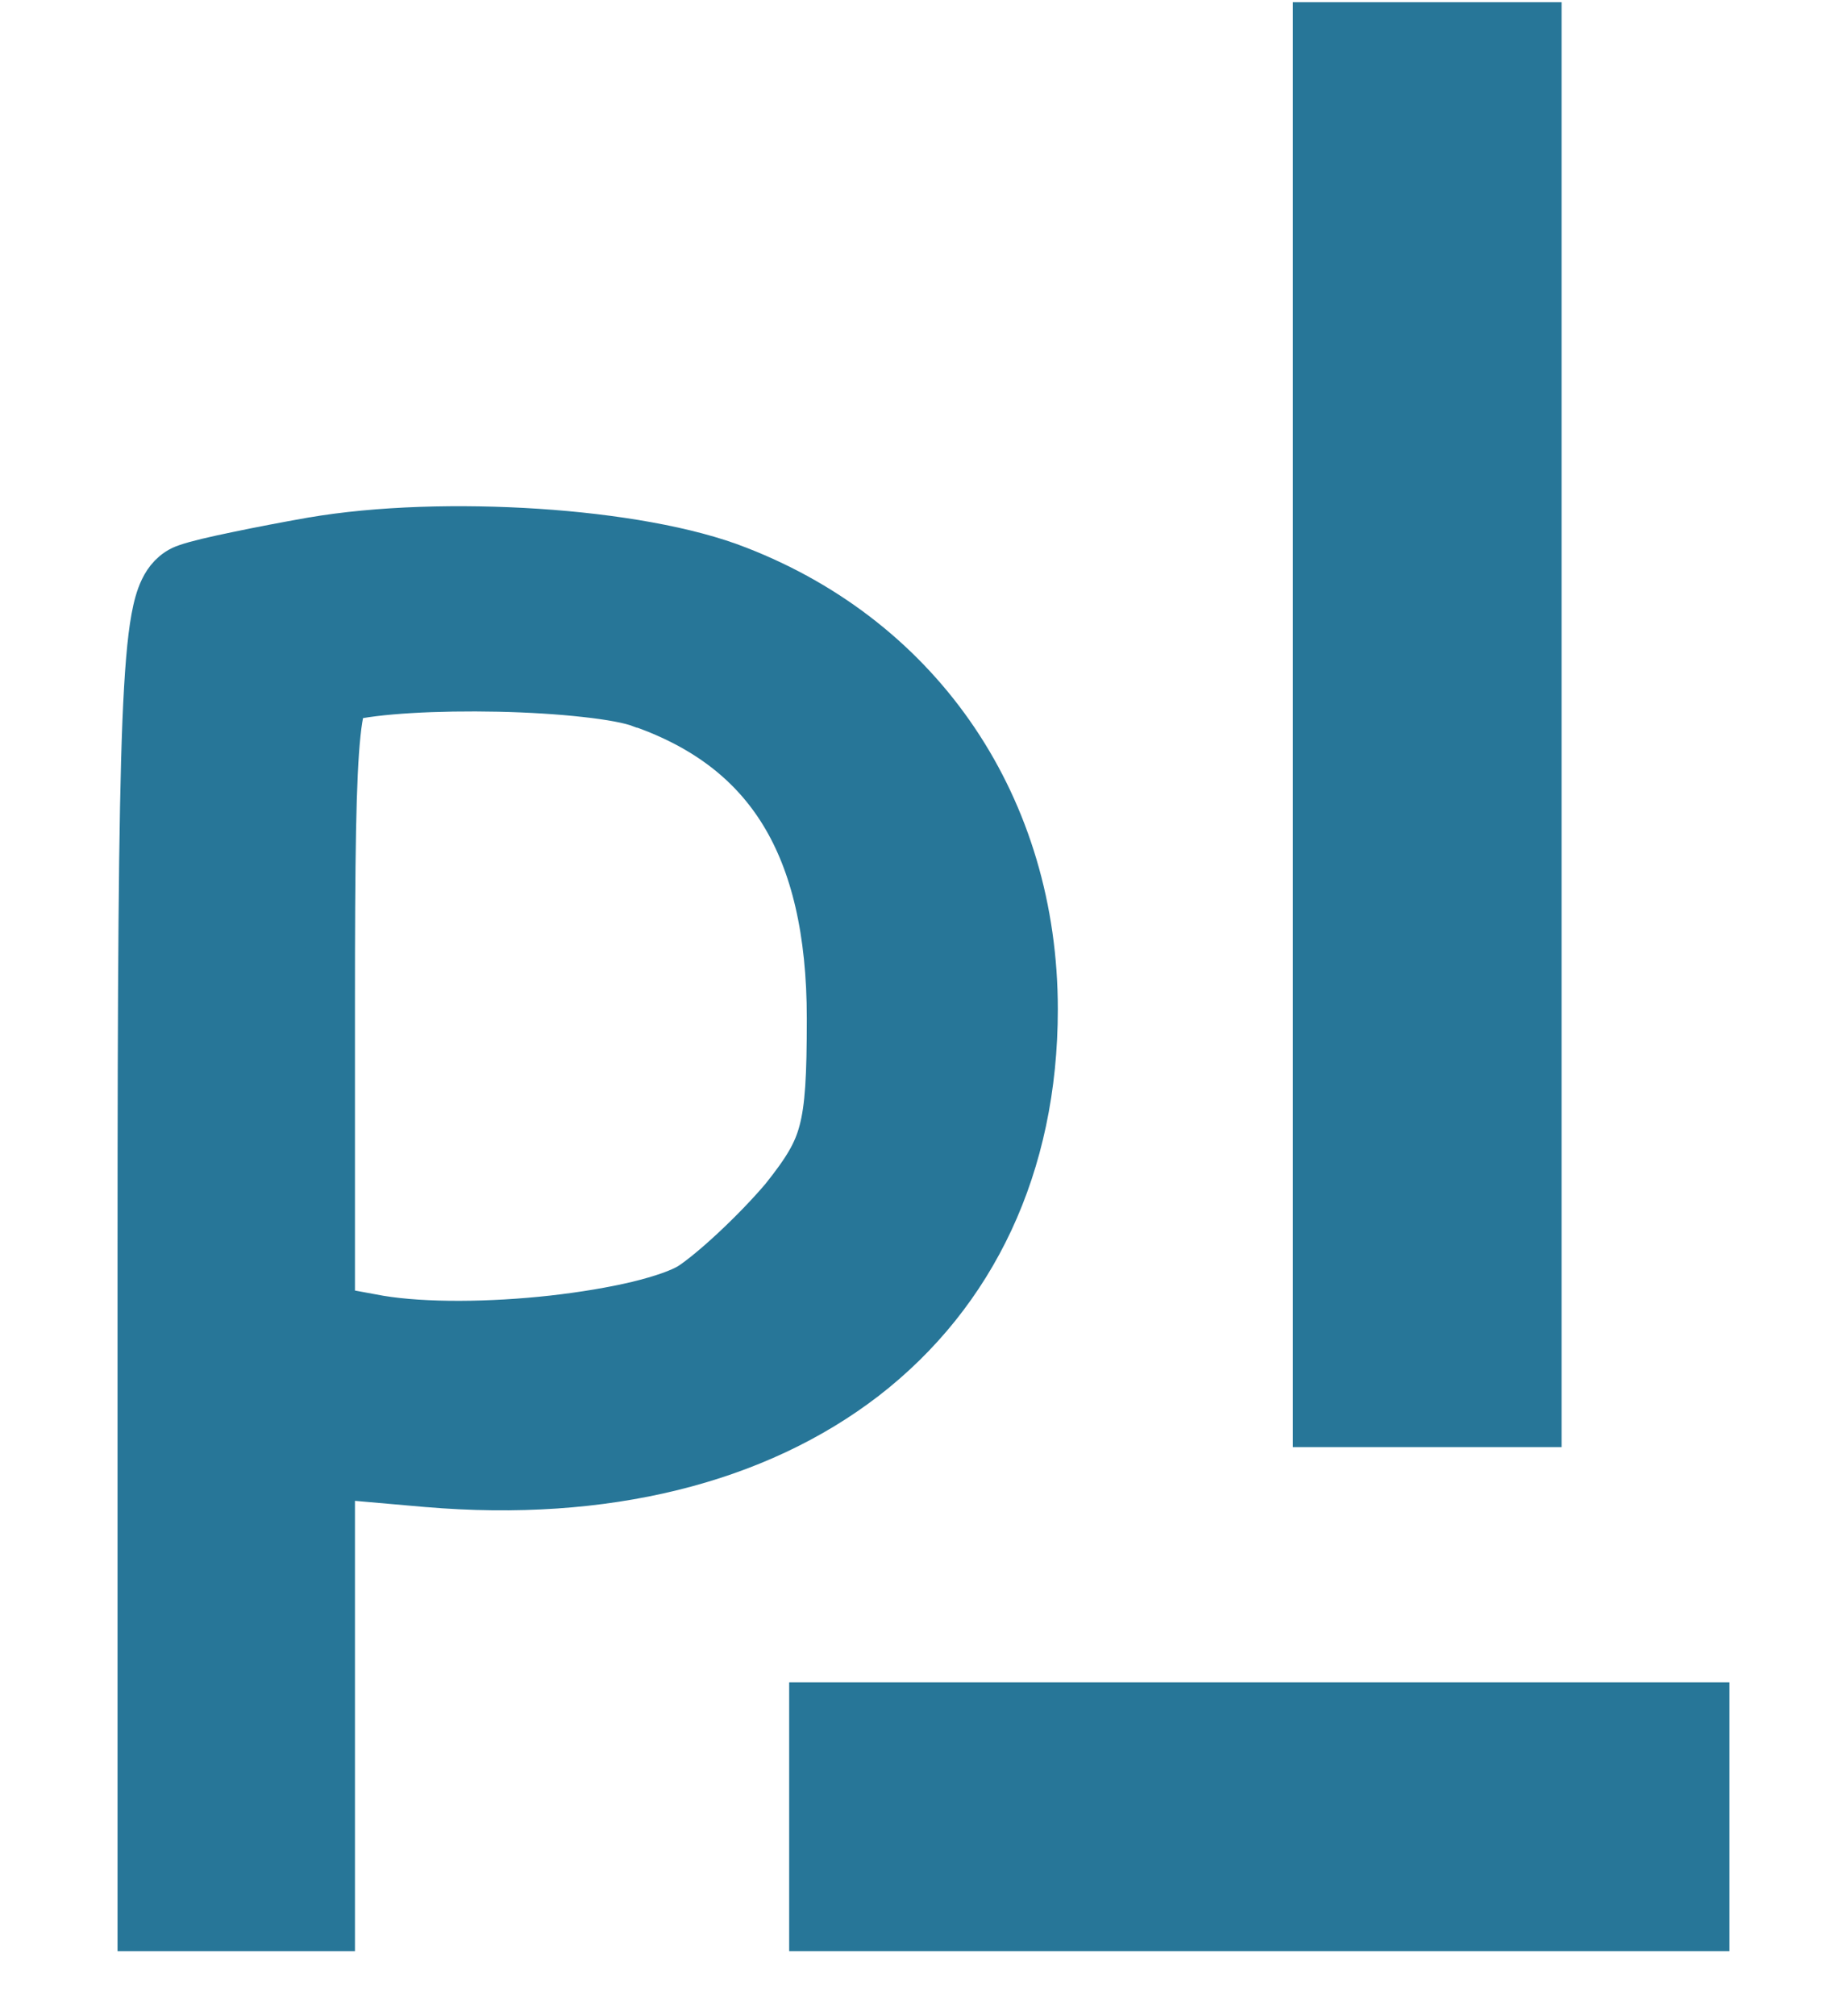 <?xml version="1.0" encoding="UTF-8"?>
<svg xmlns="http://www.w3.org/2000/svg" width="11" height="12" viewBox="0 0 11 12" fill="none">
  <path d="M8 8.463H7.85V8.313V4.313V0.313V0.163H8H8.5H9H9.15V0.313V4.313V8.313V8.463H9H8.5H8Z" fill="#277698" stroke="#277698" stroke-width="0.3"></path>
  <path d="M1.857 3.229L1.858 3.229C2.251 3.161 2.74 3.148 3.199 3.178C3.655 3.208 4.097 3.283 4.392 3.4C5.486 3.825 6.15 4.817 6.15 6.007C6.15 6.936 5.786 7.69 5.143 8.188C4.502 8.682 3.602 8.91 2.546 8.82L2.545 8.82L1.964 8.769V9.954V11.313V11.463H1.814H1.407H1H0.85V11.313V7.453C0.85 5.845 0.856 4.872 0.879 4.295C0.891 4.007 0.907 3.811 0.931 3.681C0.943 3.616 0.958 3.559 0.981 3.512C1.003 3.466 1.044 3.41 1.115 3.387C1.174 3.366 1.288 3.34 1.414 3.314C1.547 3.286 1.705 3.256 1.857 3.229ZM3.822 4.181L3.822 4.181L3.82 4.181C3.757 4.157 3.641 4.135 3.485 4.118C3.333 4.101 3.153 4.09 2.971 4.086C2.599 4.078 2.236 4.098 2.059 4.142L2.059 4.142L2.057 4.142C2.051 4.144 2.048 4.145 2.046 4.146C2.046 4.146 2.045 4.148 2.043 4.151C2.031 4.173 2.012 4.229 1.998 4.363C1.97 4.625 1.964 5.101 1.964 5.986V7.806L2.258 7.86C2.53 7.905 2.924 7.901 3.294 7.86C3.479 7.839 3.653 7.81 3.8 7.775C3.948 7.739 4.057 7.7 4.118 7.663C4.253 7.575 4.507 7.339 4.675 7.141C4.809 6.973 4.872 6.87 4.907 6.737C4.945 6.594 4.955 6.407 4.955 6.062C4.955 5.541 4.859 5.138 4.674 4.835C4.491 4.535 4.213 4.318 3.822 4.181ZM2.047 4.144C2.047 4.144 2.047 4.144 2.047 4.145C2.047 4.144 2.047 4.144 2.047 4.144Z" fill="#277698" stroke="#277698" stroke-width="0.3"></path>
  <path d="M5 11.463H4.85V11.313V10.813V10.313V10.163H5H7.5H10H10.15V10.313V10.813V11.313V11.463H10H7.5H5Z" fill="#277698" stroke="#277698" stroke-width="0.3"></path>
</svg>
